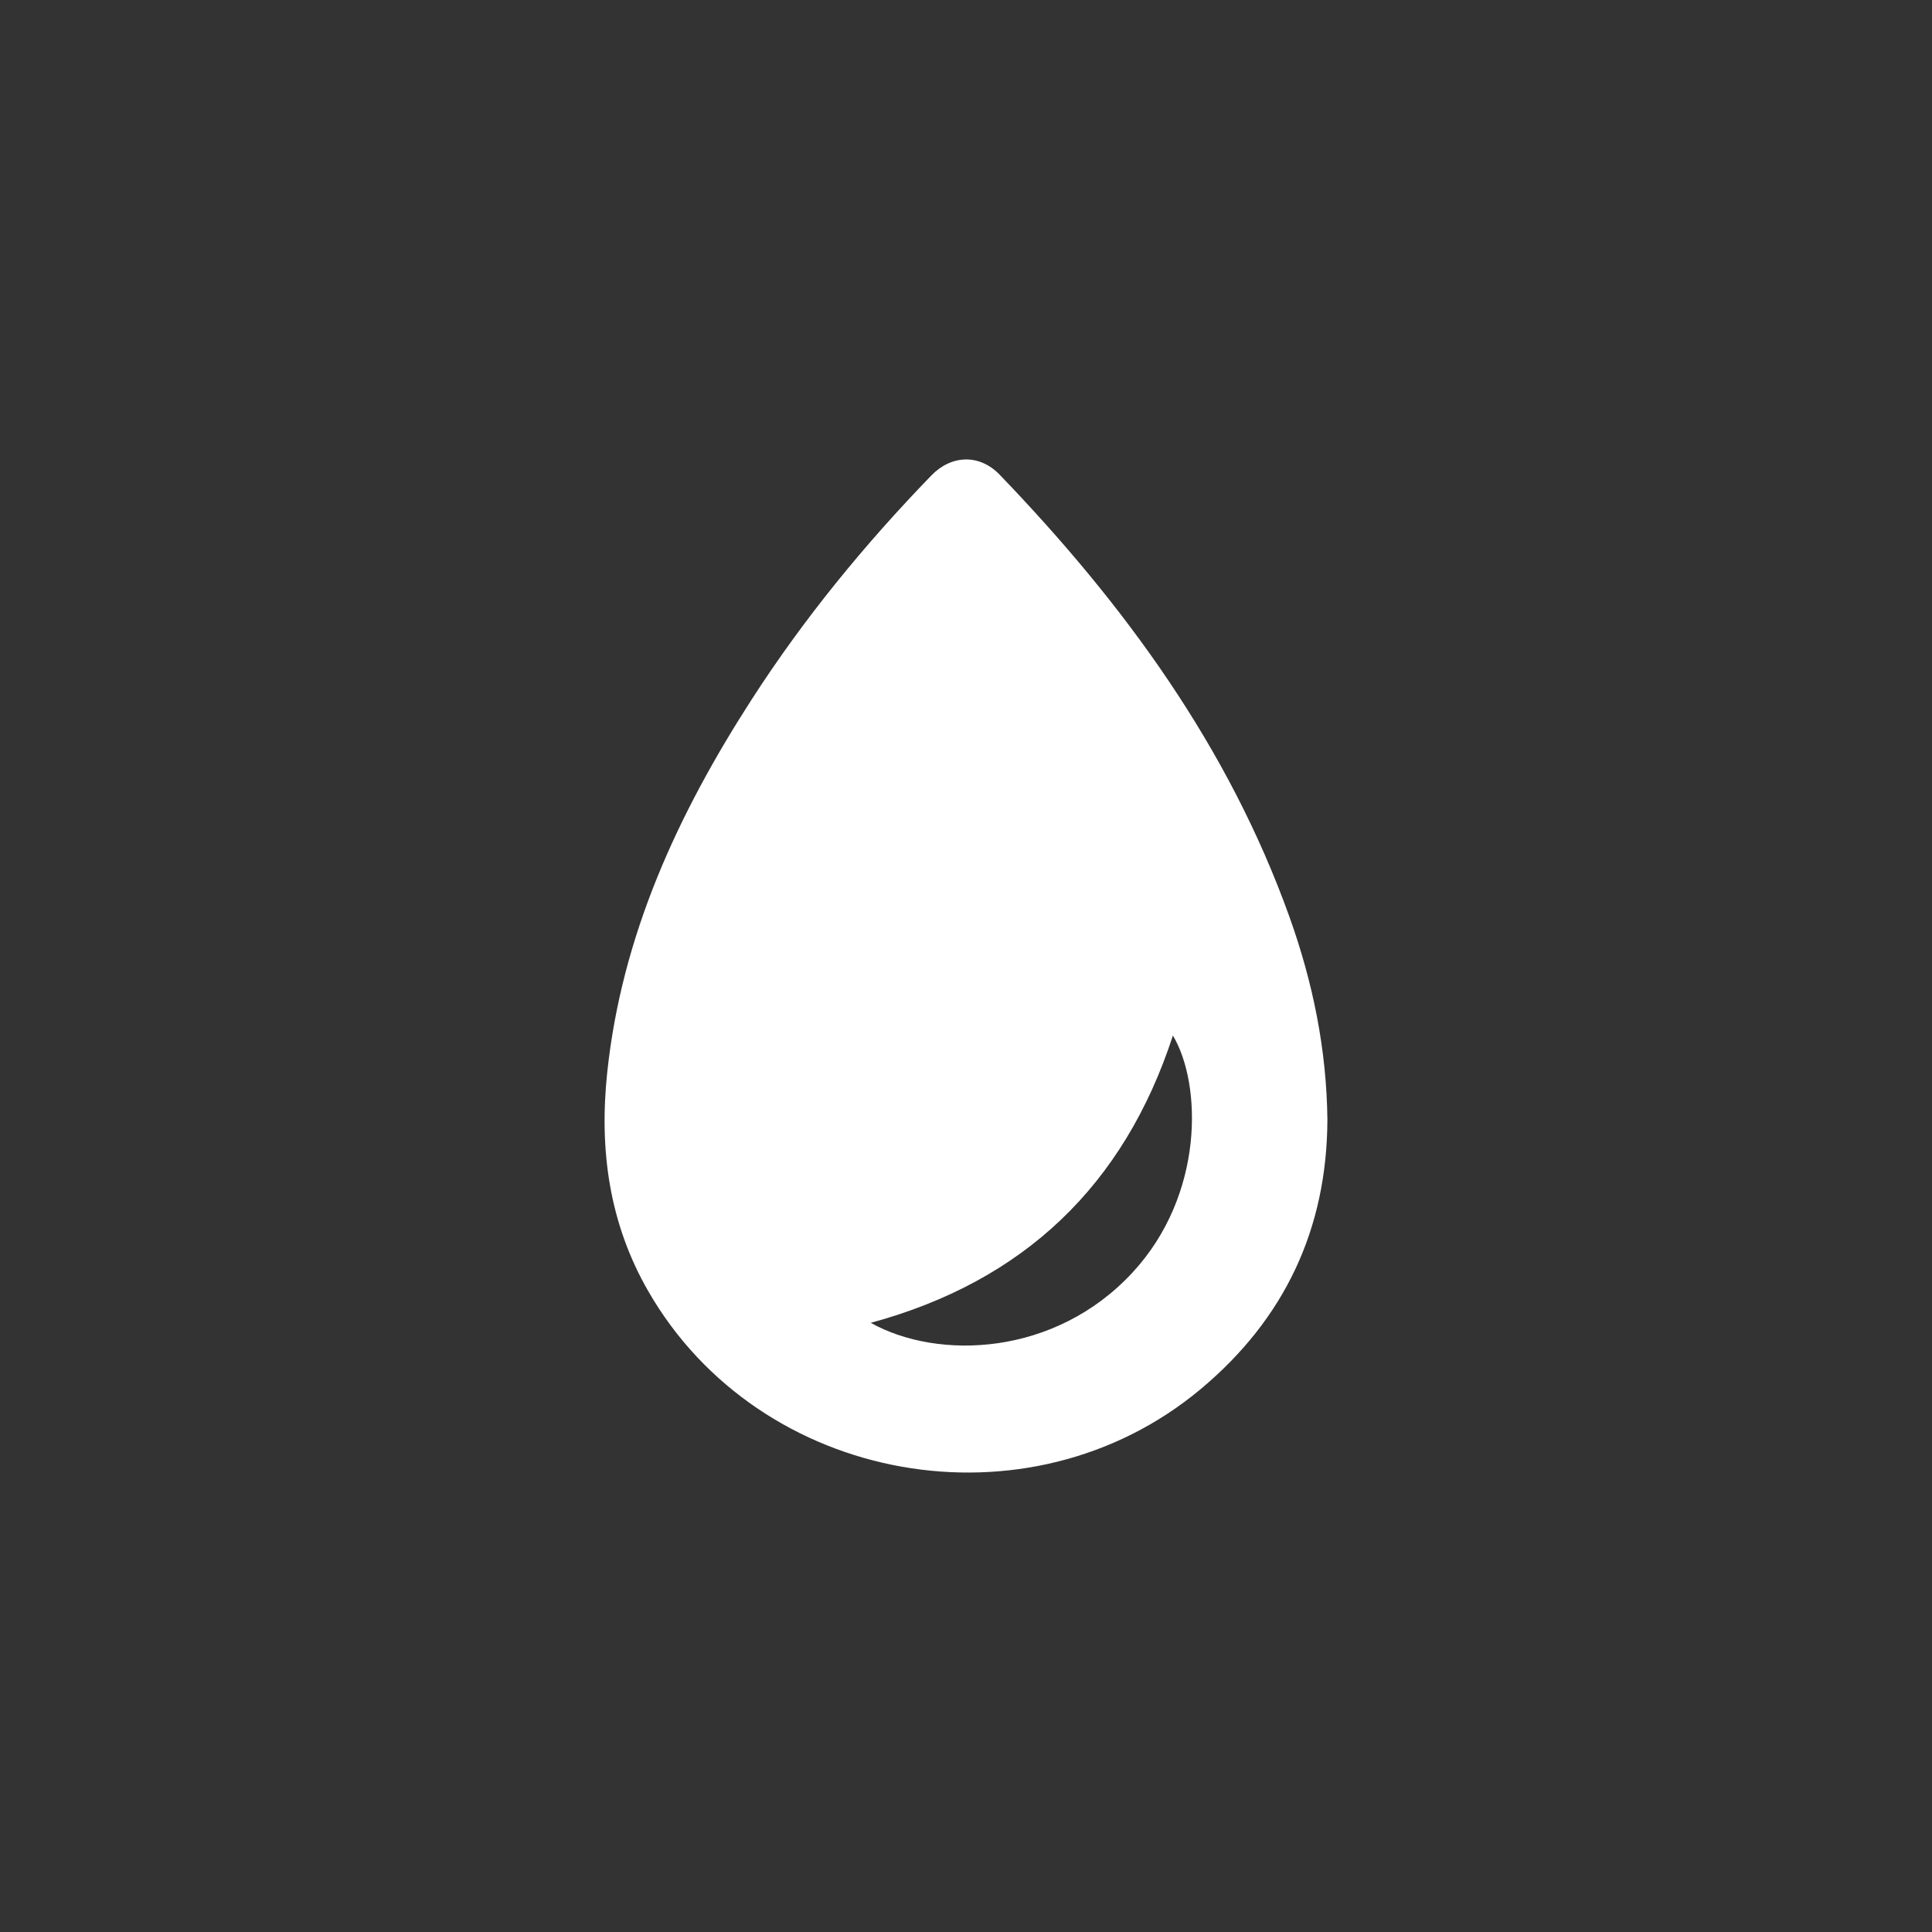 <?xml version="1.0" encoding="utf-8"?>
<!-- Generator: Adobe Illustrator 16.0.0, SVG Export Plug-In . SVG Version: 6.00 Build 0)  -->
<!DOCTYPE svg PUBLIC "-//W3C//DTD SVG 1.1//EN" "http://www.w3.org/Graphics/SVG/1.1/DTD/svg11.dtd">
<svg version="1.1" id="Layer_1" xmlns="http://www.w3.org/2000/svg" xmlns:xlink="http://www.w3.org/1999/xlink" x="0px" y="0px"
	 width="420.945px" height="420.945px" viewBox="0 0 420.945 420.945" enable-background="new 0 0 420.945 420.945"
	 xml:space="preserve">
<rect x="0" y="0" width="420.945" height="420.945" fill="#333333" stroke="none"/>
<circle fill-rule="evenodd" clip-rule="evenodd" fill="rgba(0,0,0,0)" cx="210.473" cy="210.473" r="205.13"/>
<path fill-rule="evenodd" clip-rule="evenodd" fill="#FFFFFF" d="M289.215,243.968c-0.093,23.818-9.334,43.41-27.601,58.682
	c-37.453,31.311-96.057,20.911-120.365-21.316c-8.532-14.817-10.722-30.822-8.953-47.608c3.157-29.972,15.423-56.419,31.501-81.357
	c11.348-17.603,24.566-33.739,39.134-48.781c4.359-4.496,10.478-4.726,14.876-0.157c27.093,28.159,49.836,59.205,63.153,96.38
	C286.059,214.05,289.054,228.745,289.215,243.968z M189.718,288.219c14.739,8.225,40.19,7.252,57.04-10.966
	c15.677-16.943,15.12-41.041,8.797-51.63C244.93,258.223,223.096,279.163,189.718,288.219z"/>
</svg>
